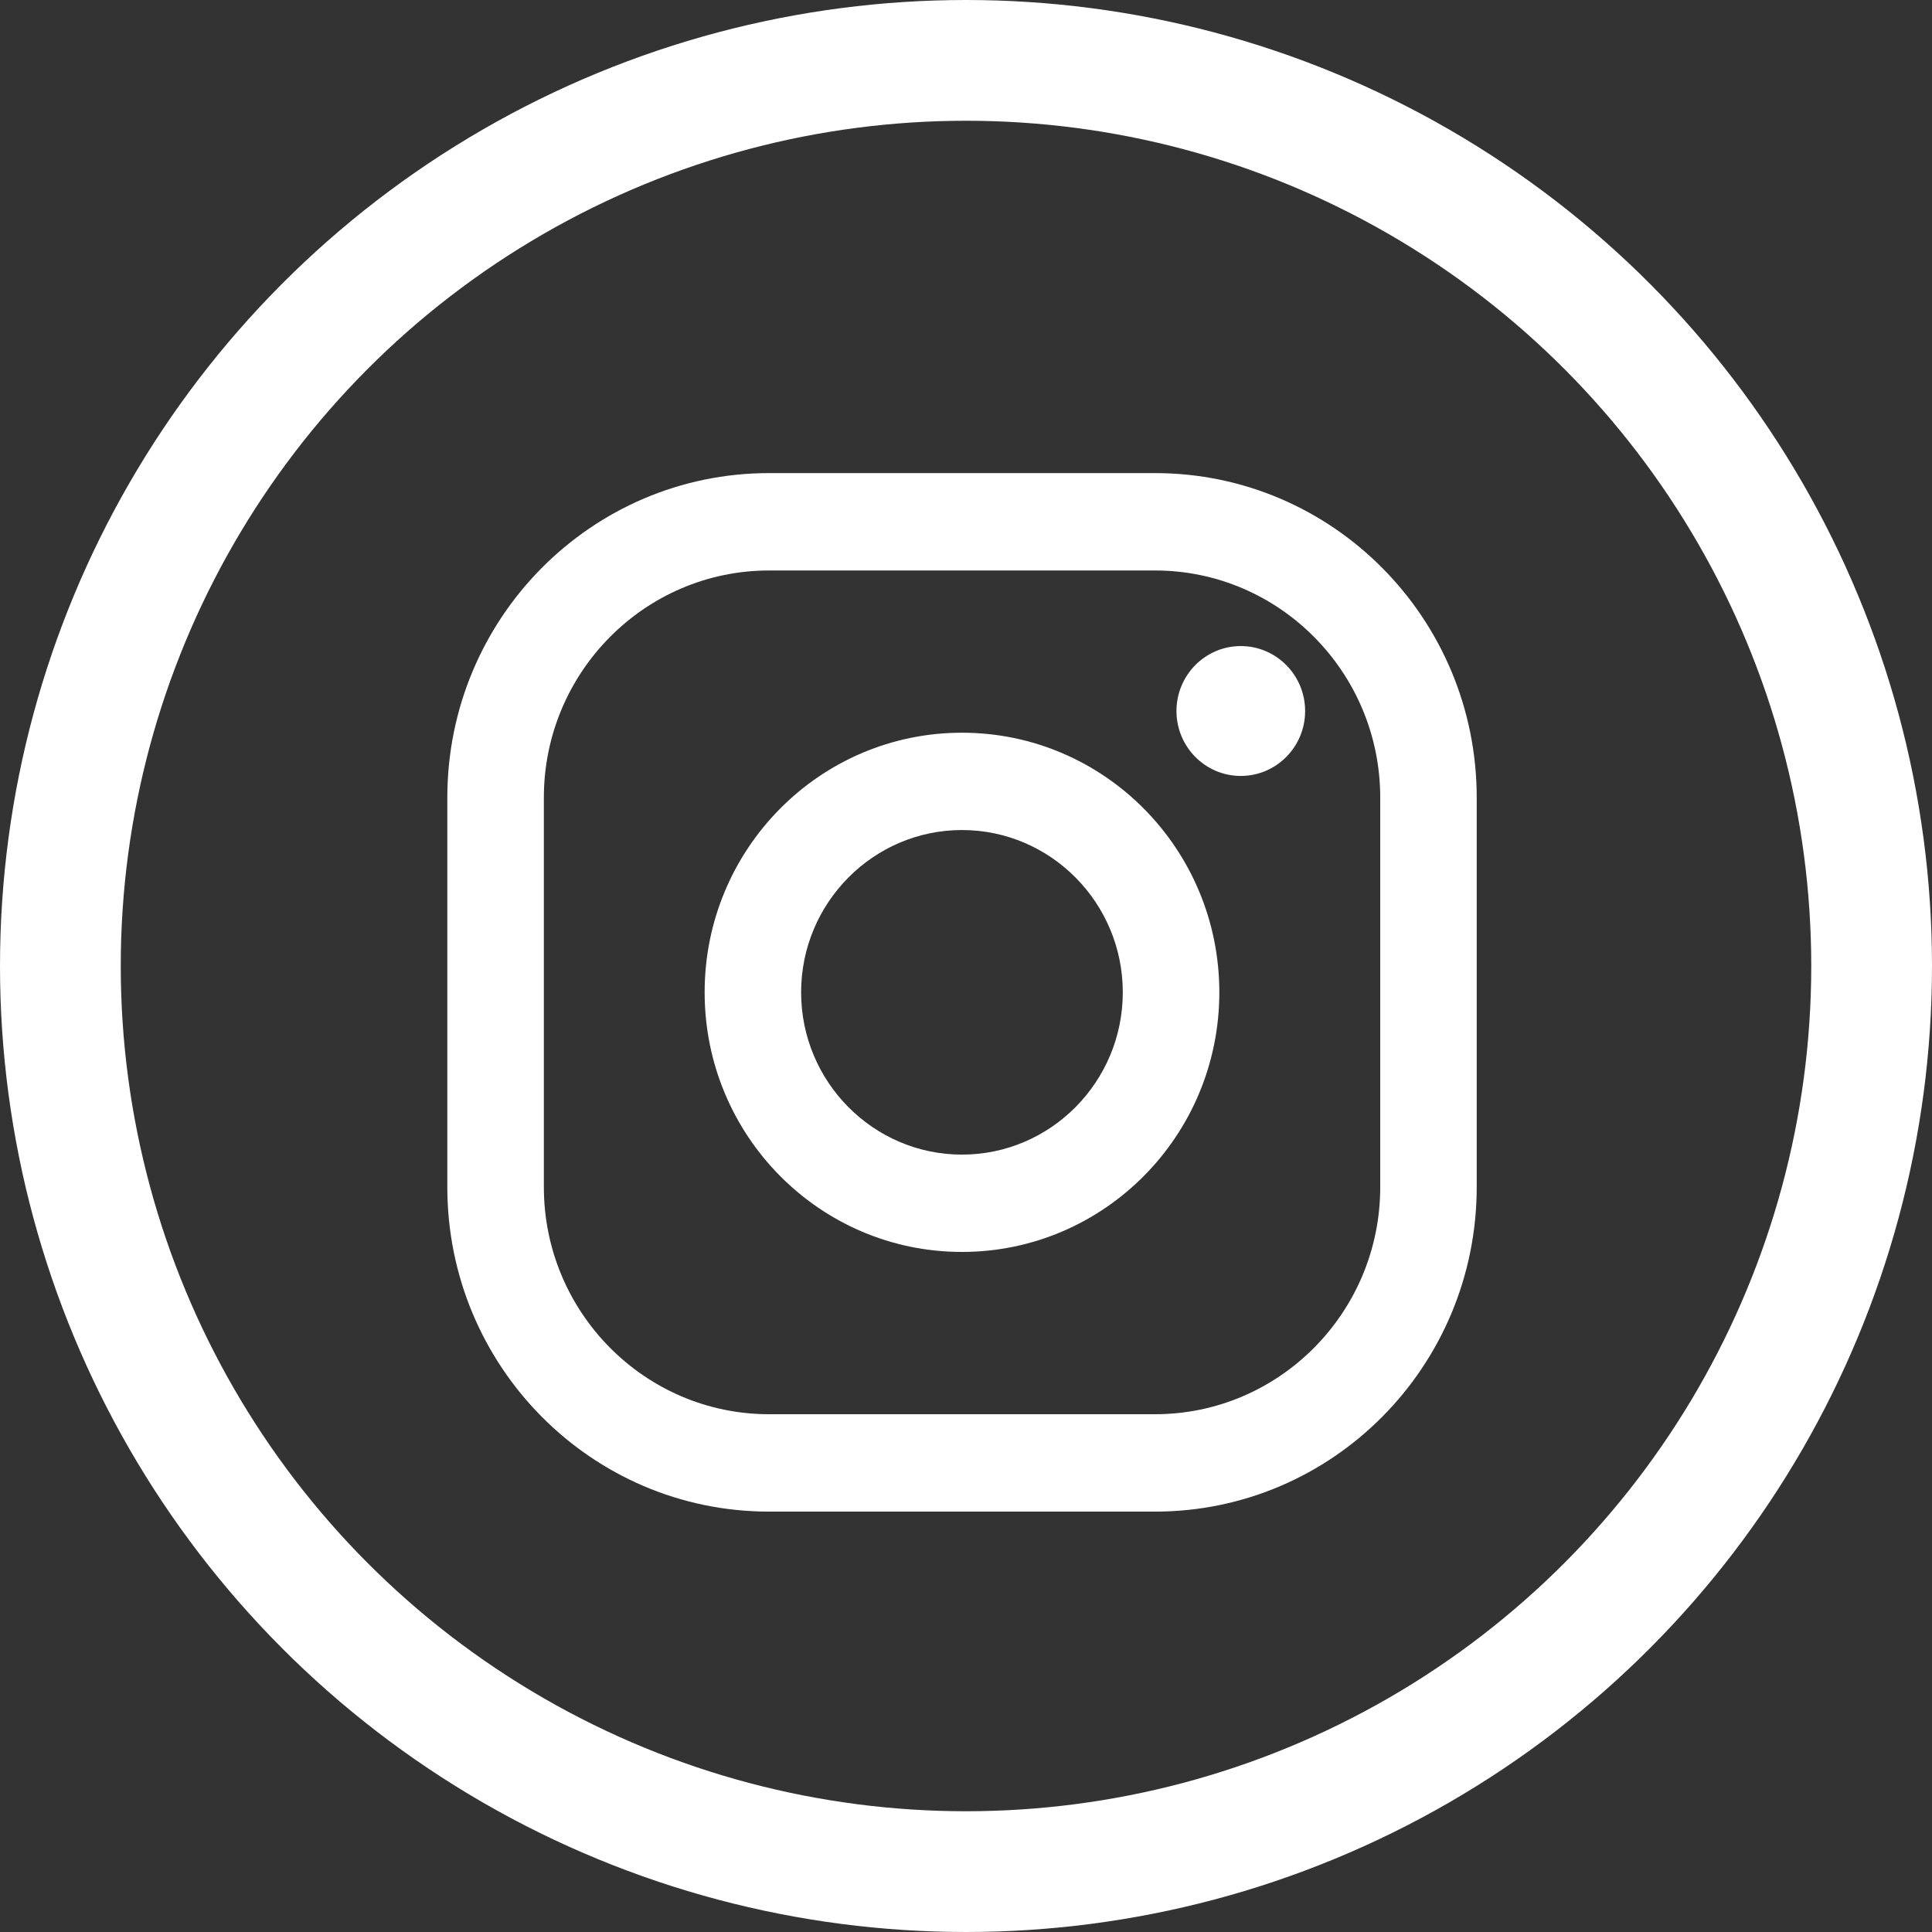<svg width="32" height="32" viewBox="0 0 32 32" fill="none" xmlns="http://www.w3.org/2000/svg">
<rect x="0" y="0" width="32" height="32" fill="#333333" stroke="none"/>
<circle cx="16" cy="16" r="15" stroke="white" stroke-width="2"/>
<path fill-rule="evenodd" clip-rule="evenodd" d="M12.737 7.836H19.131C22.073 7.836 24.459 10.243 24.459 13.211V19.661C24.459 22.63 22.073 25.037 19.131 25.037H12.737C9.795 25.037 7.409 22.63 7.409 19.661V13.211C7.409 10.243 9.795 7.836 12.737 7.836ZM19.131 23.424C21.188 23.424 22.861 21.737 22.861 19.662V13.211C22.861 11.136 21.188 9.449 19.131 9.449H12.738C10.681 9.449 9.008 11.136 9.008 13.211V19.662C9.008 21.737 10.681 23.424 12.738 23.424H19.131ZM11.671 16.436C11.671 14.061 13.579 12.136 15.933 12.136C18.287 12.136 20.196 14.061 20.196 16.436C20.196 18.811 18.287 20.736 15.933 20.736C13.579 20.736 11.671 18.811 11.671 16.436ZM13.269 16.436C13.269 17.918 14.465 19.124 15.933 19.124C17.402 19.124 18.597 17.918 18.597 16.436C18.597 14.954 17.402 13.748 15.933 13.748C14.465 13.748 13.269 14.954 13.269 16.436ZM20.551 12.852C21.14 12.852 21.617 12.37 21.617 11.777C21.617 11.183 21.14 10.701 20.551 10.701C19.963 10.701 19.486 11.183 19.486 11.777C19.486 12.37 19.963 12.852 20.551 12.852Z" fill="white"/>
</svg>
